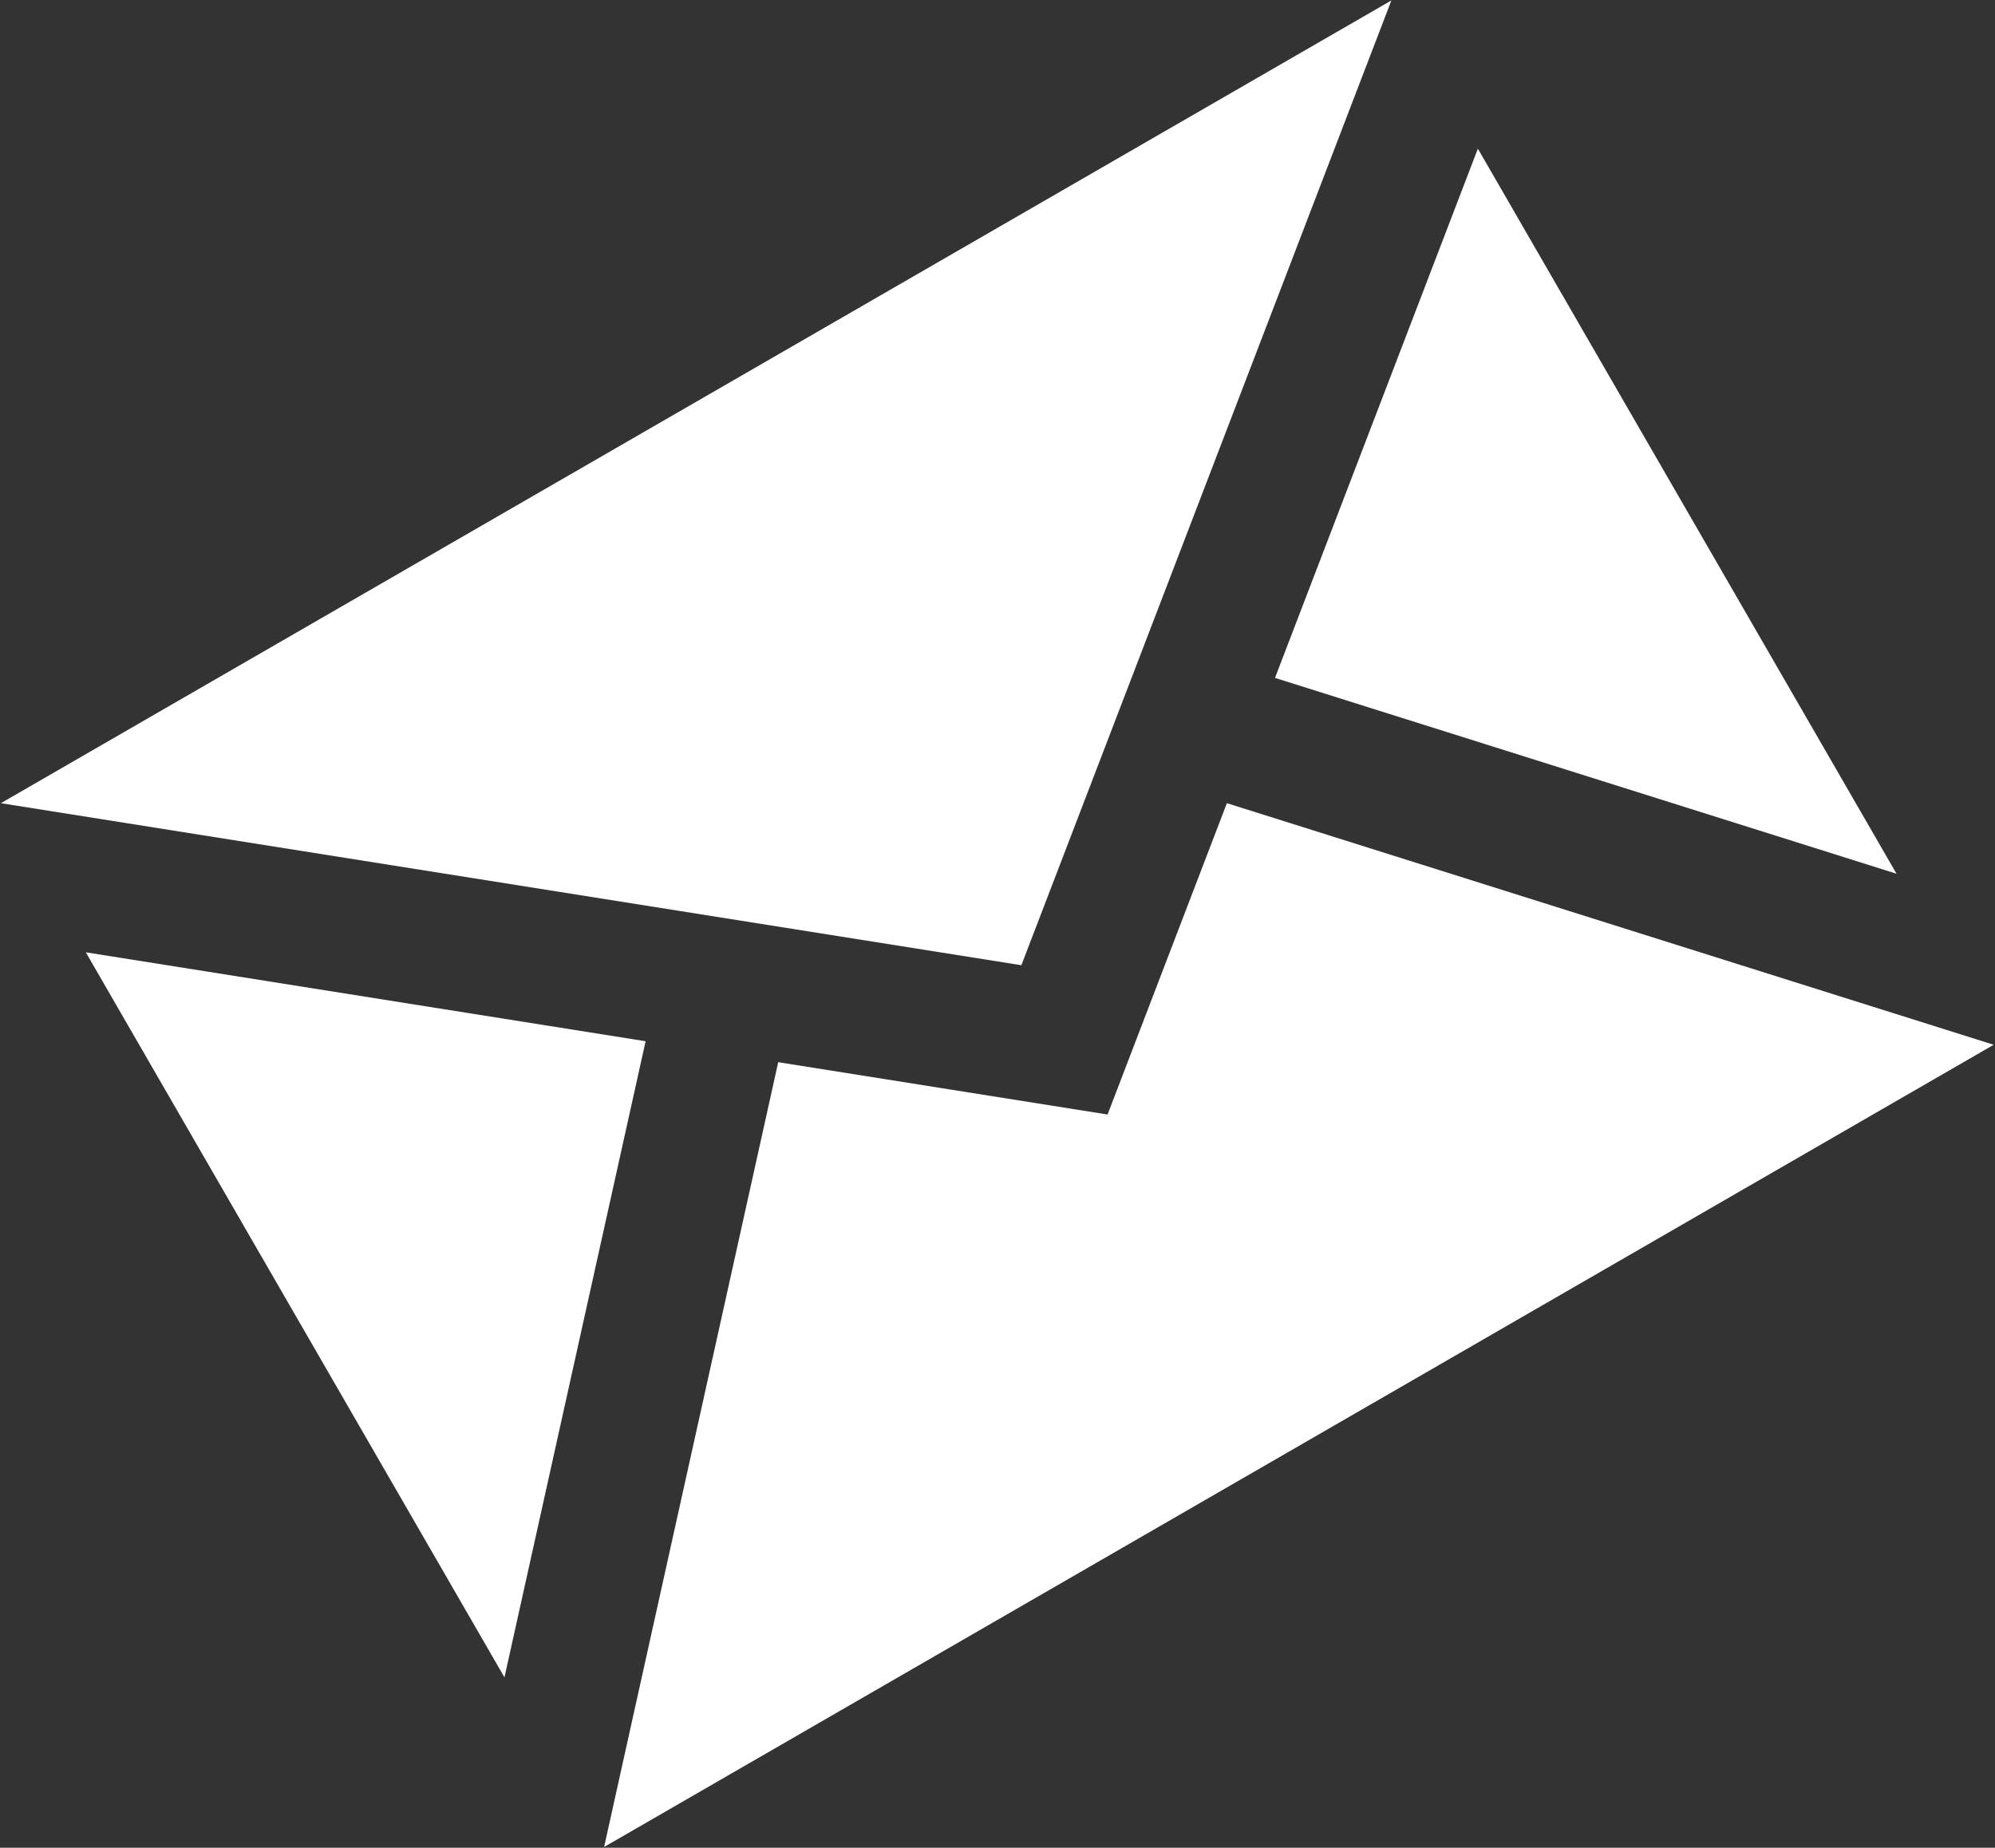 <svg xmlns="http://www.w3.org/2000/svg" width="38.058" height="35.252" viewBox="0 0 38.058 35.252"><rect x="0" y="0" width="38.058" height="35.252" fill="#333333" stroke="none"/><defs><style>.a{fill:#fff;}</style></defs><path class="a" d="M15.333,15.411.019,3h30.63ZM8.4,13.083,0,6.274V22.247l8.4-9.164Zm13.864,0,8.4,9.164V6.274l-8.4,6.809Zm-1.99,1.611L15.333,18.7l-4.942-4.006L.028,26h30.61Z" transform="translate(-1.5 12.735) rotate(-30)"/></svg>